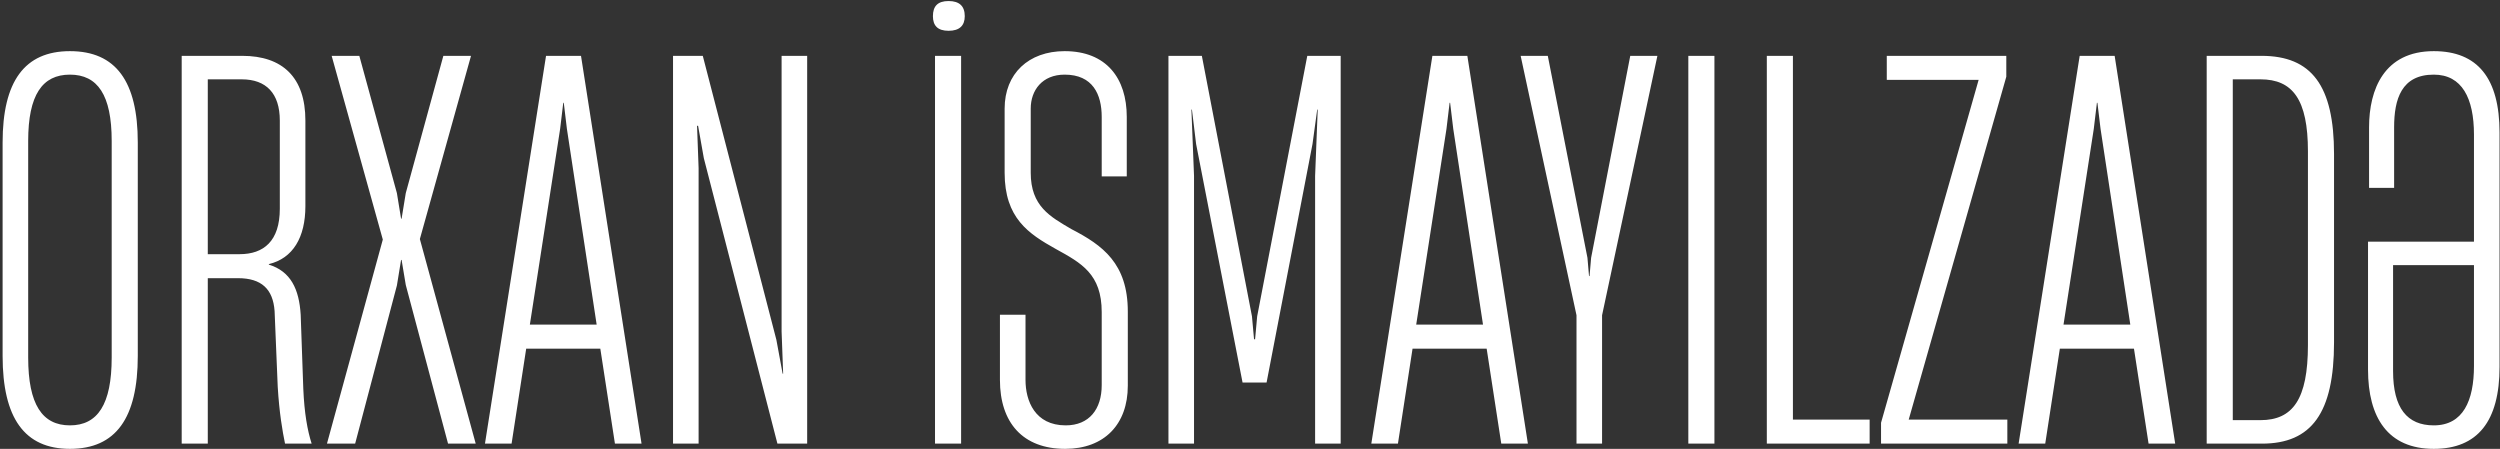 <?xml version="1.0" encoding="UTF-8"?> <svg xmlns="http://www.w3.org/2000/svg" width="479" height="86" viewBox="0 0 479 86" fill="none"><rect x="0" y="0" width="479" height="86" fill="#333333" stroke="none"/> <path d="M13.4 86C22.2 86 26.4 80.1 26.4 68.2V27.3C26.4 15.6 22.2 9.8 13.4 9.8C4.7 9.8 0.5 15.6 0.5 27.3V68.2C0.5 80.1 4.7 86 13.4 86ZM13.4 81.5C8.1 81.5 5.4 77.5 5.4 68.5V27C5.4 18.2 8.1 14.3 13.4 14.3C18.7 14.3 21.4 18.2 21.4 27V68.5C21.4 77.5 18.7 81.5 13.4 81.5ZM39.812 85V53.3H45.612C50.112 53.3 52.312 55.4 52.612 59.6L53.212 74.1C53.513 79.1 54.112 82.6 54.612 85H59.712C58.913 82.5 58.312 79.2 58.112 74.5L57.612 60.3C57.312 55.4 55.712 52 51.513 50.7V50.6C56.112 49.5 58.513 45.5 58.513 39.5V23.1C58.513 14.8 54.112 10.7 46.413 10.7H34.812V85H39.812ZM39.812 15.2H46.312C51.013 15.2 53.612 17.9 53.612 23.1V40C53.612 46.2 50.513 48.7 45.913 48.7H39.812V15.2ZM68.046 85L76.046 54.7L76.846 49.8H76.946L77.746 54.6L85.846 85H91.146L80.446 45.8L90.246 10.7H84.946L77.746 37L76.946 41.9H76.846L76.046 37L68.846 10.7H63.546L73.346 45.9L62.646 85H68.046ZM122.92 85L111.32 10.7H104.62L92.919 85H98.019L100.82 66.8H115.02L117.82 85H122.92ZM107.32 24.7L107.92 19.7H108.02L108.62 24.7L114.32 62.2H101.52L107.32 24.7ZM133.853 85V32.2L133.553 24.1H133.753L134.853 30.3L148.953 85H154.653V10.7H149.753V63.5L150.053 71.6H149.953L148.753 65.1L134.653 10.7H128.953V85H133.853ZM181.748 5.9C183.848 5.9 184.848 4.9 184.848 3.1C184.848 1.2 183.848 0.2 181.748 0.2C179.648 0.2 178.748 1.2 178.748 3.1C178.748 4.9 179.648 5.9 181.748 5.9ZM184.148 85V10.7H179.148V85H184.148ZM204.088 86C211.588 86 216.088 81.3 216.088 73.9V59.7C216.088 50.5 211.288 47 205.288 43.9C201.188 41.5 197.488 39.5 197.488 33.1V20.8C197.488 17.3 199.688 14.3 203.988 14.3C209.388 14.3 211.088 18.1 211.088 22.4V33.8H215.888V22.4C215.888 15 211.988 9.8 203.988 9.8C197.088 9.8 192.487 14.1 192.487 20.8V33.1C192.487 41.8 197.088 44.8 202.288 47.7C207.188 50.4 211.088 52.5 211.088 59.8V73.8C211.088 78.4 208.688 81.5 204.188 81.5C198.288 81.5 196.488 76.8 196.488 72.8V60.3H191.588V72.8C191.588 81 195.988 86 204.088 86ZM228.775 85V33.7L228.275 21H228.375L229.175 27.6L238.075 73.3H242.675L251.475 27.6L252.375 21H252.475L251.975 33.7V85H256.875V10.7H250.475L240.875 60.6L240.475 65H240.275L239.875 60.6L230.275 10.7H223.875V85H228.775ZM292.744 85L281.144 10.7H274.444L262.744 85H267.844L270.644 66.8H284.844L287.644 85H292.744ZM277.144 24.7L277.744 19.7H277.844L278.444 24.7L284.144 62.2H271.344L277.144 24.7ZM306.957 85V60.4L317.557 10.7H312.357L304.857 49.4L304.557 52.9H304.457L304.157 49.4L296.557 10.7H291.357L302.057 60.4V85H306.957ZM328.484 85V10.7H323.484V85H328.484ZM358.223 85V80.4H343.523V10.7H338.523V85H358.223ZM384.607 85V80.4H365.707L384.407 14.7V10.7H361.507V15.3H379.107L360.407 81V85H384.607ZM416.767 85L405.167 10.7H398.467L386.767 85H391.867L394.667 66.8H408.867L411.667 85H416.767ZM401.167 24.7L401.767 19.7H401.867L402.467 24.7L408.167 62.2H395.367L401.167 24.7ZM433.401 85C442.901 85 447.201 79.1 447.201 65.6V29.5C447.201 16.4 442.901 10.7 433.301 10.7H422.801V85H433.401ZM427.801 15.2H433.101C439.301 15.2 442.201 19.1 442.201 29V66.1C442.201 76.5 439.301 80.5 433.101 80.5H427.801V15.2ZM466.313 86C474.713 86 478.913 80.7 478.913 70.3V25.4C478.913 15 474.713 9.8 466.313 9.8C456.813 9.8 453.913 17.1 453.913 24.4V36H458.713V24.4C458.713 19 460.113 14.3 466.313 14.3C471.713 14.3 474.013 18.8 474.013 25.8V46.3H453.713V70.8C453.713 80 457.513 86 466.313 86ZM466.313 81.5C461.213 81.5 458.513 78.2 458.513 71.1V50.8H474.013V70.1C474.013 76.8 471.913 81.5 466.313 81.5Z" fill="white"></path> </svg> 